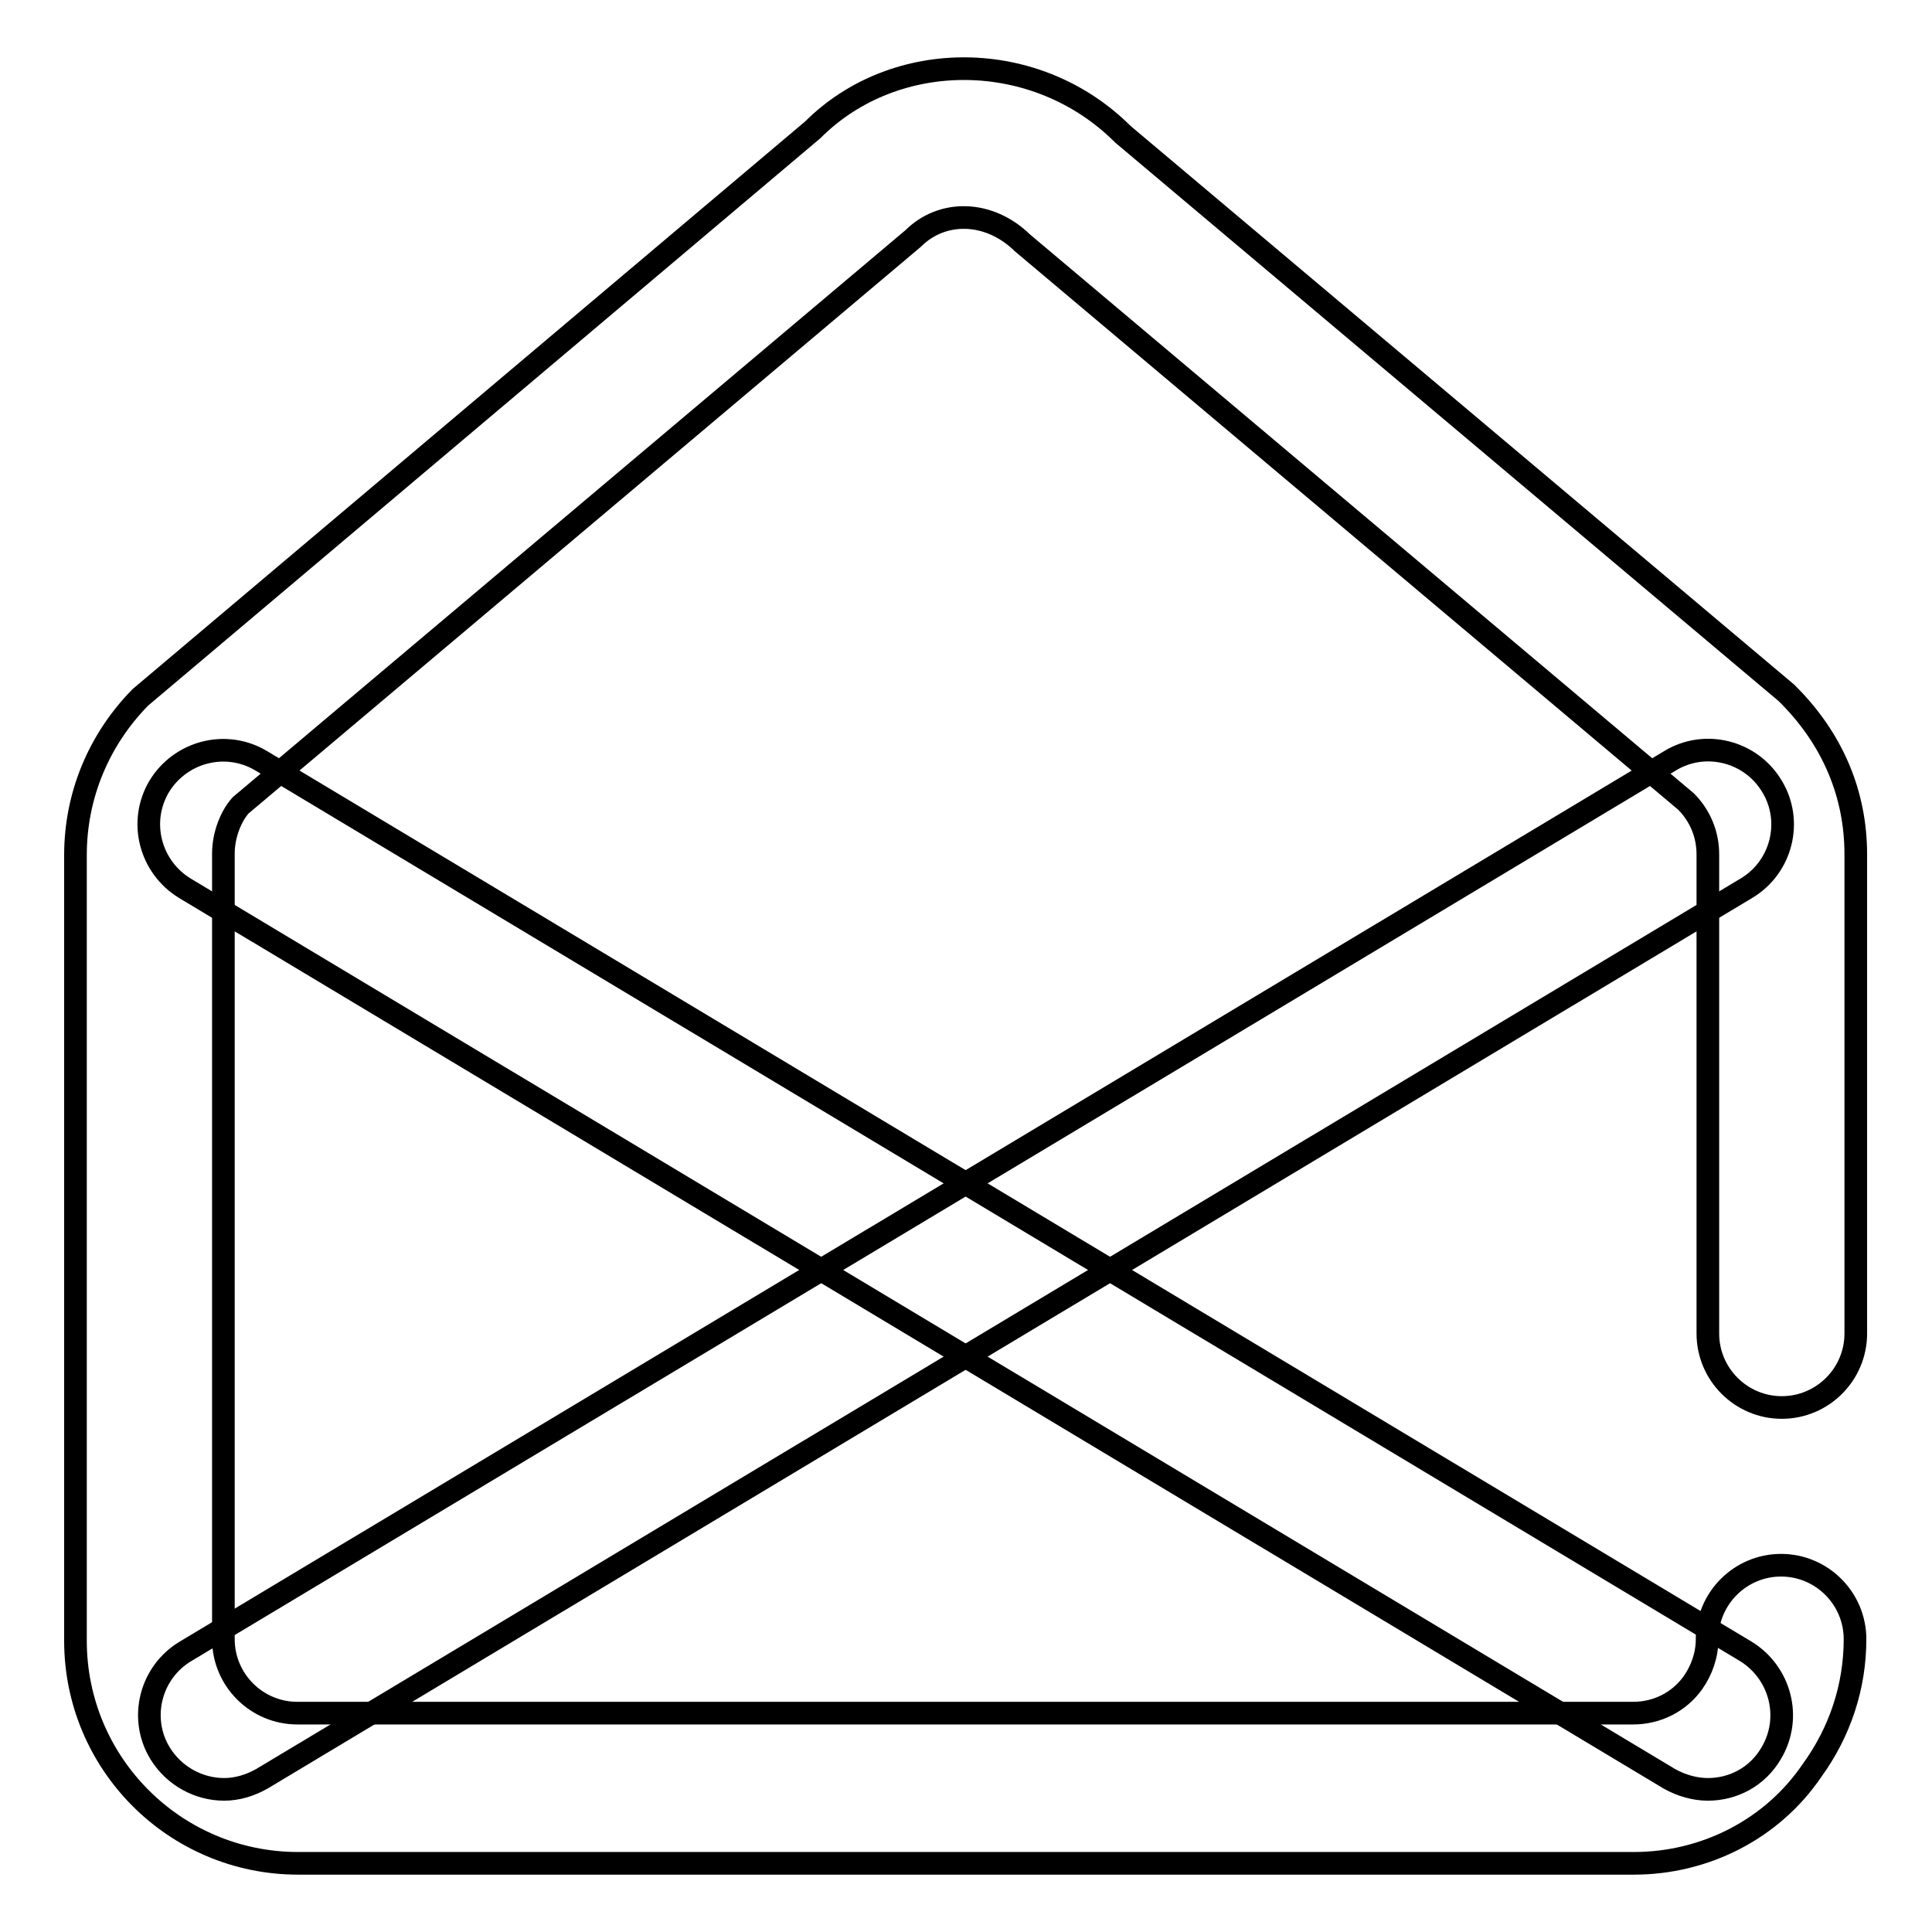 <?xml version="1.0" encoding="utf-8"?>
<!-- Svg Vector Icons : http://www.onlinewebfonts.com/icon -->
<!DOCTYPE svg PUBLIC "-//W3C//DTD SVG 1.1//EN" "http://www.w3.org/Graphics/SVG/1.1/DTD/svg11.dtd">
<svg version="1.1" xmlns="http://www.w3.org/2000/svg" xmlns:xlink="http://www.w3.org/1999/xlink" x="0px" y="0px" viewBox="0 0 256 256" enable-background="new 0 0 256 256" xml:space="preserve">
<g><g><path stroke-width="3" fill-opacity="0" stroke="#000000"  d="M216.5,246.9h-177c-16.3,0-29.5-13.2-29.5-29.5V113.3c0-7.9,3.1-15.3,8.6-20.9l89.1-75.2c10.9-10.9,29.6-10.9,41.1,0.6l87.9,74c6.2,6.1,9.2,13.5,9.2,21.4v63.5c0,5.4-4.4,9.8-9.8,9.8s-9.8-4.4-9.8-9.8v-63.5c0-2.6-1-5.1-2.9-7l-87.9-74c-4.5-4.4-10.7-4.4-14.5-0.6l-89.1,75.1c-1.2,1.3-2.3,3.8-2.3,6.4v104.1c0,5.4,4.4,9.8,9.8,9.8h177c3.2,0,6.1-1.5,7.9-4c1.2-1.7,1.9-3.7,1.9-5.8c0-5.4,4.4-9.8,9.8-9.8s9.8,4.4,9.8,9.8c0,6.3-2,12.3-5.7,17.4C234.8,242.4,225.9,246.9,216.5,246.9z"/><path stroke-width="3" fill-opacity="0" stroke="#000000"  d="M29.7,237.1c-3.3,0-6.6-1.7-8.5-4.8c-2.8-4.6-1.3-10.7,3.4-13.5l196.7-118c4.6-2.8,10.7-1.3,13.5,3.4c2.8,4.6,1.3,10.7-3.4,13.5l-196.7,118C33.1,236.6,31.4,237.1,29.7,237.1z"/><path stroke-width="3" fill-opacity="0" stroke="#000000"  d="M226.3,237.1c-1.7,0-3.5-0.5-5.1-1.4l-196.7-118c-4.6-2.8-6.2-8.8-3.4-13.5c2.8-4.6,8.8-6.2,13.5-3.4l196.7,118c4.6,2.8,6.2,8.8,3.4,13.5C232.9,235.4,229.7,237.1,226.3,237.1z"/></g></g>
</svg>